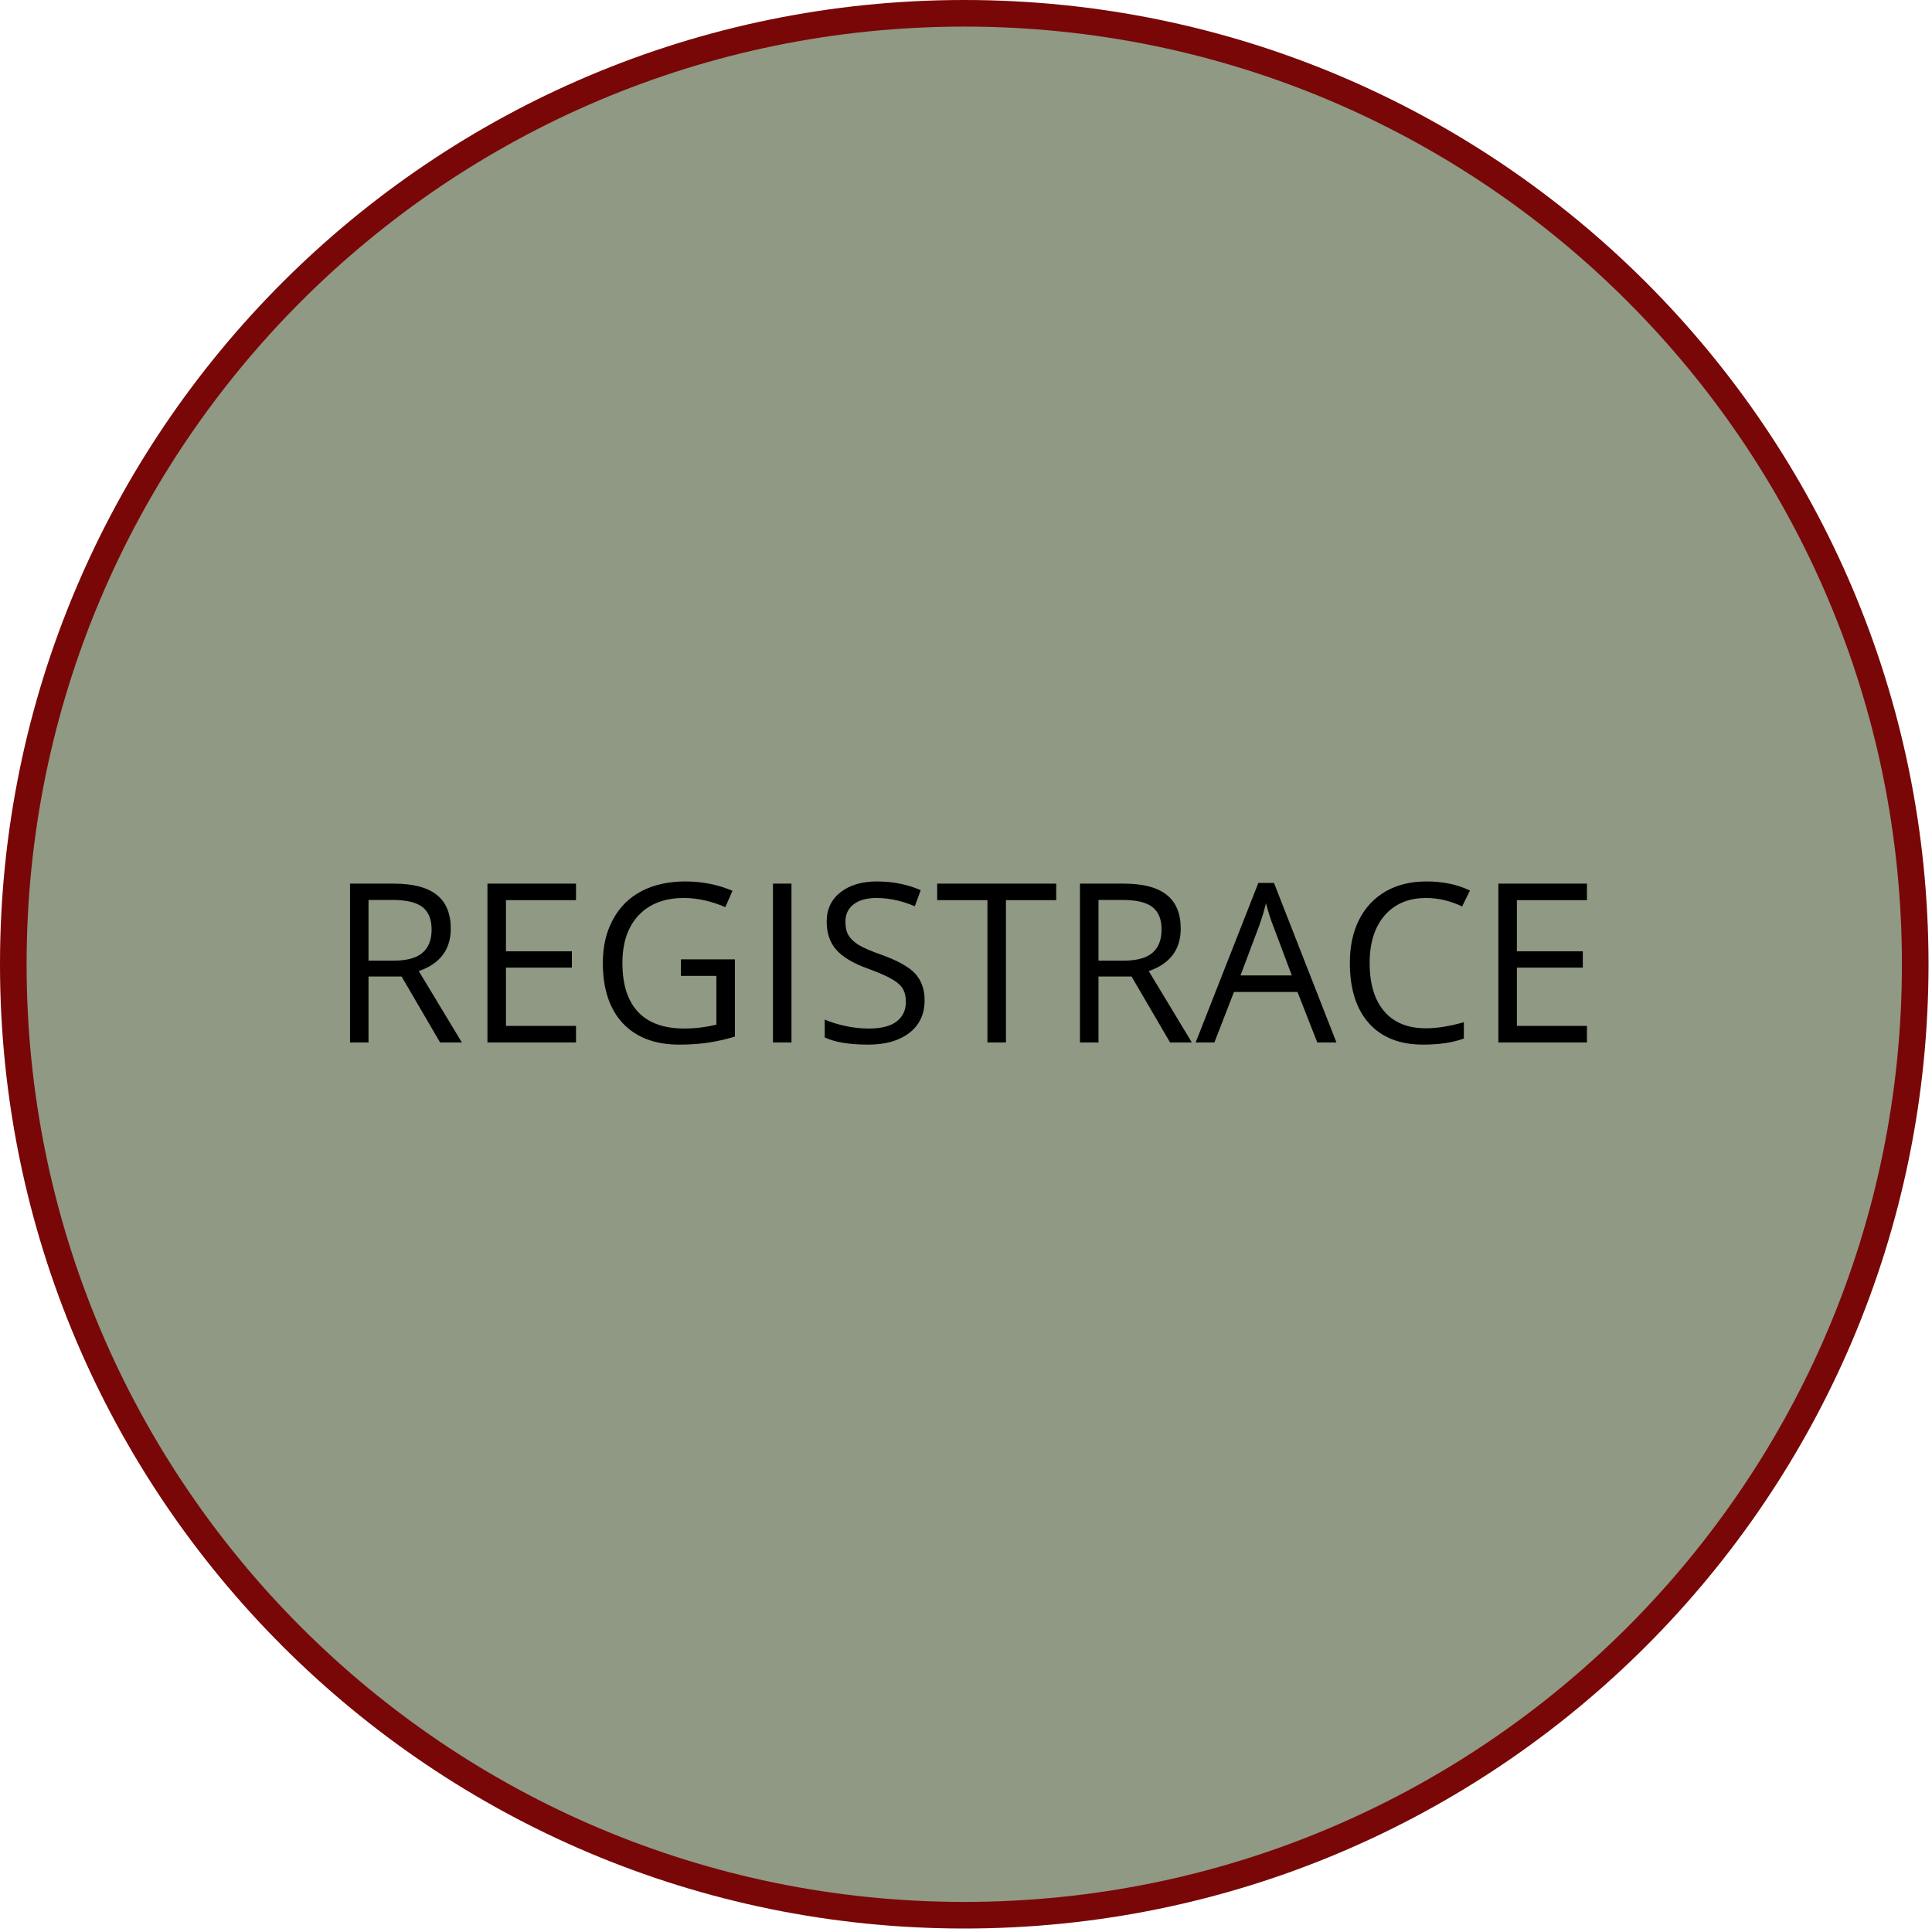 <svg xmlns="http://www.w3.org/2000/svg" xmlns:xlink="http://www.w3.org/1999/xlink" width="185" zoomAndPan="magnify" viewBox="0 0 138.75 138.75" height="185" preserveAspectRatio="xMidYMid meet" version="1.0"><defs><g/><clipPath id="3daf499118"><path d="M 0 0 L 138.5 0 L 138.5 138.5 L 0 138.5 Z M 0 0 " clip-rule="nonzero"/></clipPath><clipPath id="fc71bae8f5"><path d="M 69.25 0 C 31.004 0 0 31.004 0 69.25 C 0 107.496 31.004 138.5 69.25 138.5 C 107.496 138.5 138.5 107.496 138.5 69.25 C 138.5 31.004 107.496 0 69.25 0 Z M 69.25 0 " clip-rule="nonzero"/></clipPath><clipPath id="213d09acc9"><path d="M 1.91 1.91 L 136.59 1.91 L 136.59 136.59 L 1.91 136.59 Z M 1.91 1.91 " clip-rule="nonzero"/></clipPath><clipPath id="858cb9389c"><path d="M 69.25 1.91 C 32.059 1.91 1.91 32.059 1.91 69.25 C 1.91 106.441 32.059 136.59 69.25 136.59 C 106.441 136.59 136.59 106.441 136.59 69.25 C 136.59 32.059 106.441 1.91 69.25 1.91 Z M 69.25 1.91 " clip-rule="nonzero"/></clipPath></defs><g clip-path="url(#3daf499118)"><g clip-path="url(#fc71bae8f5)"><path fill="#790707" d="M 0 0 L 138.5 0 L 138.5 138.5 L 0 138.5 Z M 0 0 " fill-opacity="1" fill-rule="nonzero"/></g></g><g clip-path="url(#213d09acc9)"><g clip-path="url(#858cb9389c)"><path fill="#8f9983" d="M 1.91 1.91 L 136.59 1.91 L 136.59 136.59 L 1.91 136.59 Z M 1.91 1.91 " fill-opacity="1" fill-rule="nonzero"/></g></g><g fill="#000000" fill-opacity="1"><g transform="translate(23.575, 74.865)"><g><path d="M 2.891 -4.734 L 2.891 0 L 1.562 0 L 1.562 -11.406 L 4.688 -11.406 C 6.094 -11.406 7.129 -11.133 7.797 -10.594 C 8.461 -10.062 8.797 -9.254 8.797 -8.172 C 8.797 -6.672 8.031 -5.656 6.5 -5.125 L 9.594 0 L 8.031 0 L 5.266 -4.734 Z M 2.891 -5.875 L 4.703 -5.875 C 5.641 -5.875 6.328 -6.062 6.766 -6.438 C 7.203 -6.812 7.422 -7.367 7.422 -8.109 C 7.422 -8.859 7.195 -9.398 6.75 -9.734 C 6.312 -10.066 5.598 -10.234 4.609 -10.234 L 2.891 -10.234 Z M 2.891 -5.875 "/></g></g></g><g fill="#000000" fill-opacity="1"><g transform="translate(33.445, 74.865)"><g><path d="M 7.922 0 L 1.562 0 L 1.562 -11.406 L 7.922 -11.406 L 7.922 -10.219 L 2.891 -10.219 L 2.891 -6.547 L 7.625 -6.547 L 7.625 -5.375 L 2.891 -5.375 L 2.891 -1.188 L 7.922 -1.188 Z M 7.922 0 "/></g></g></g><g fill="#000000" fill-opacity="1"><g transform="translate(42.325, 74.865)"><g><path d="M 6.578 -5.969 L 10.453 -5.969 L 10.453 -0.422 C 9.848 -0.234 9.234 -0.094 8.609 0 C 7.992 0.102 7.273 0.156 6.453 0.156 C 4.723 0.156 3.375 -0.352 2.406 -1.375 C 1.445 -2.406 0.969 -3.848 0.969 -5.703 C 0.969 -6.891 1.207 -7.926 1.688 -8.812 C 2.164 -9.707 2.848 -10.391 3.734 -10.859 C 4.629 -11.328 5.68 -11.562 6.891 -11.562 C 8.098 -11.562 9.227 -11.336 10.281 -10.891 L 9.766 -9.719 C 8.734 -10.156 7.742 -10.375 6.797 -10.375 C 5.41 -10.375 4.328 -9.961 3.547 -9.141 C 2.766 -8.316 2.375 -7.172 2.375 -5.703 C 2.375 -4.16 2.75 -2.988 3.5 -2.188 C 4.25 -1.395 5.352 -1 6.812 -1 C 7.602 -1 8.375 -1.094 9.125 -1.281 L 9.125 -4.781 L 6.578 -4.781 Z M 6.578 -5.969 "/></g></g></g><g fill="#000000" fill-opacity="1"><g transform="translate(53.95, 74.865)"><g><path d="M 1.562 0 L 1.562 -11.406 L 2.891 -11.406 L 2.891 0 Z M 1.562 0 "/></g></g></g><g fill="#000000" fill-opacity="1"><g transform="translate(58.402, 74.865)"><g><path d="M 8 -3.031 C 8 -2.031 7.633 -1.25 6.906 -0.688 C 6.176 -0.125 5.191 0.156 3.953 0.156 C 2.598 0.156 1.555 -0.016 0.828 -0.359 L 0.828 -1.641 C 1.297 -1.441 1.805 -1.285 2.359 -1.172 C 2.91 -1.055 3.457 -1 4 -1 C 4.875 -1 5.535 -1.164 5.984 -1.5 C 6.43 -1.844 6.656 -2.312 6.656 -2.906 C 6.656 -3.301 6.578 -3.625 6.422 -3.875 C 6.266 -4.125 6 -4.352 5.625 -4.562 C 5.25 -4.781 4.688 -5.023 3.938 -5.297 C 2.875 -5.68 2.113 -6.133 1.656 -6.656 C 1.195 -7.176 0.969 -7.852 0.969 -8.688 C 0.969 -9.562 1.297 -10.258 1.953 -10.781 C 2.617 -11.301 3.492 -11.562 4.578 -11.562 C 5.711 -11.562 6.758 -11.352 7.719 -10.938 L 7.297 -9.781 C 6.359 -10.176 5.441 -10.375 4.547 -10.375 C 3.848 -10.375 3.301 -10.223 2.906 -9.922 C 2.508 -9.617 2.312 -9.203 2.312 -8.672 C 2.312 -8.273 2.383 -7.953 2.531 -7.703 C 2.676 -7.453 2.922 -7.219 3.266 -7 C 3.617 -6.789 4.148 -6.562 4.859 -6.312 C 6.055 -5.883 6.879 -5.426 7.328 -4.938 C 7.773 -4.445 8 -3.812 8 -3.031 Z M 8 -3.031 "/></g></g></g><g fill="#000000" fill-opacity="1"><g transform="translate(67.165, 74.865)"><g><path d="M 5.078 0 L 3.75 0 L 3.75 -10.219 L 0.141 -10.219 L 0.141 -11.406 L 8.688 -11.406 L 8.688 -10.219 L 5.078 -10.219 Z M 5.078 0 "/></g></g></g><g fill="#000000" fill-opacity="1"><g transform="translate(75.999, 74.865)"><g><path d="M 2.891 -4.734 L 2.891 0 L 1.562 0 L 1.562 -11.406 L 4.688 -11.406 C 6.094 -11.406 7.129 -11.133 7.797 -10.594 C 8.461 -10.062 8.797 -9.254 8.797 -8.172 C 8.797 -6.672 8.031 -5.656 6.5 -5.125 L 9.594 0 L 8.031 0 L 5.266 -4.734 Z M 2.891 -5.875 L 4.703 -5.875 C 5.641 -5.875 6.328 -6.062 6.766 -6.438 C 7.203 -6.812 7.422 -7.367 7.422 -8.109 C 7.422 -8.859 7.195 -9.398 6.75 -9.734 C 6.312 -10.066 5.598 -10.234 4.609 -10.234 L 2.891 -10.234 Z M 2.891 -5.875 "/></g></g></g><g fill="#000000" fill-opacity="1"><g transform="translate(85.869, 74.865)"><g><path d="M 8.734 0 L 7.312 -3.625 L 2.75 -3.625 L 1.344 0 L 0 0 L 4.5 -11.453 L 5.625 -11.453 L 10.109 0 Z M 6.906 -4.812 L 5.578 -8.344 C 5.398 -8.789 5.223 -9.344 5.047 -10 C 4.93 -9.5 4.766 -8.945 4.547 -8.344 L 3.219 -4.812 Z M 6.906 -4.812 "/></g></g></g><g fill="#000000" fill-opacity="1"><g transform="translate(95.973, 74.865)"><g><path d="M 6.453 -10.375 C 5.191 -10.375 4.195 -9.957 3.469 -9.125 C 2.75 -8.289 2.391 -7.148 2.391 -5.703 C 2.391 -4.211 2.738 -3.055 3.438 -2.234 C 4.133 -1.422 5.133 -1.016 6.438 -1.016 C 7.227 -1.016 8.133 -1.16 9.156 -1.453 L 9.156 -0.281 C 8.363 0.008 7.391 0.156 6.234 0.156 C 4.555 0.156 3.258 -0.352 2.344 -1.375 C 1.426 -2.395 0.969 -3.844 0.969 -5.719 C 0.969 -6.895 1.188 -7.922 1.625 -8.797 C 2.07 -9.68 2.707 -10.363 3.531 -10.844 C 4.363 -11.32 5.344 -11.562 6.469 -11.562 C 7.656 -11.562 8.695 -11.344 9.594 -10.906 L 9.031 -9.766 C 8.176 -10.172 7.316 -10.375 6.453 -10.375 Z M 6.453 -10.375 "/></g></g></g><g fill="#000000" fill-opacity="1"><g transform="translate(106.047, 74.865)"><g><path d="M 7.922 0 L 1.562 0 L 1.562 -11.406 L 7.922 -11.406 L 7.922 -10.219 L 2.891 -10.219 L 2.891 -6.547 L 7.625 -6.547 L 7.625 -5.375 L 2.891 -5.375 L 2.891 -1.188 L 7.922 -1.188 Z M 7.922 0 "/></g></g></g></svg>